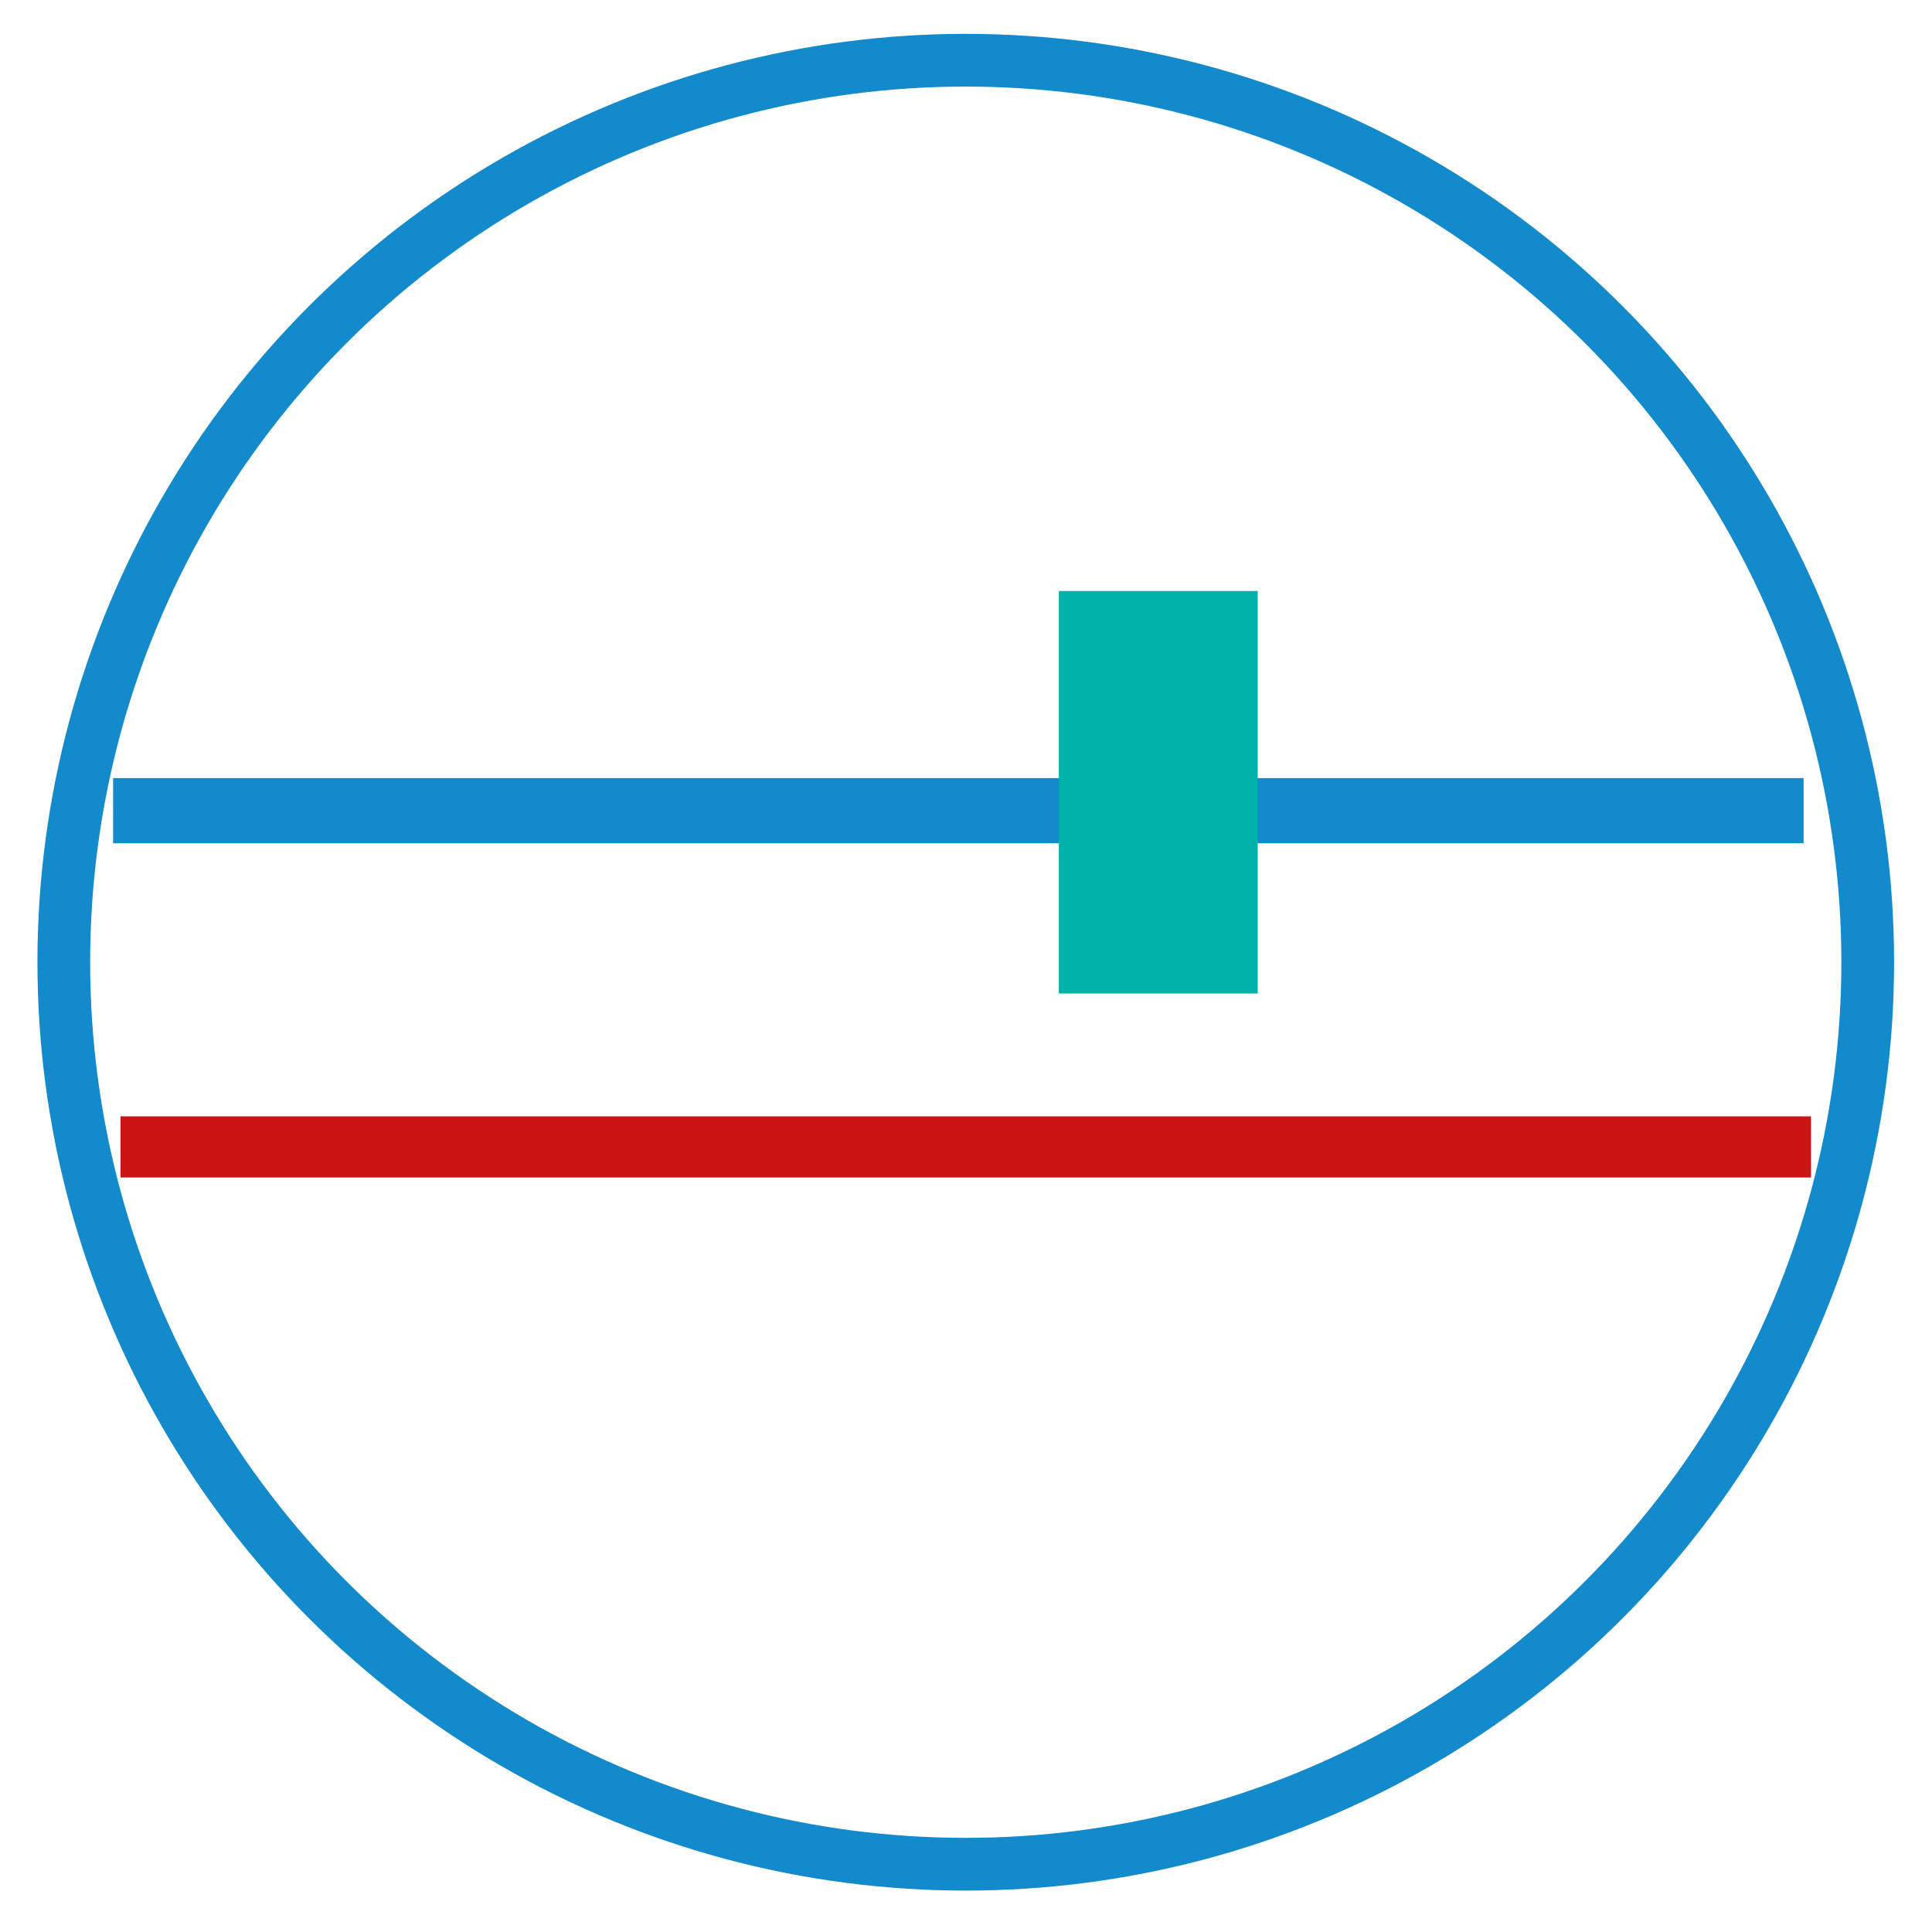 <?xml version="1.0" encoding="UTF-8" standalone="no"?>
<!-- Created with Inkscape (http://www.inkscape.org/) -->

<svg
   width="48mm"
   height="48mm"
   version="1.1"
   viewBox="0 0 48 48"
   id="svg32"
   sodipodi:docname="ftr1.svg"
   inkscape:version="1.2 (dc2aedaf03, 2022-05-15)"
   xmlns:inkscape="http://www.inkscape.org/namespaces/inkscape"
   xmlns:sodipodi="http://sodipodi.sourceforge.net/DTD/sodipodi-0.dtd"
   xmlns="http://www.w3.org/2000/svg"
   xmlns:svg="http://www.w3.org/2000/svg">
  <sodipodi:namedview
     id="namedview34"
     pagecolor="#ffffff"
     bordercolor="#666666"
     borderopacity="1.0"
     inkscape:showpageshadow="2"
     inkscape:pageopacity="0.0"
     inkscape:pagecheckerboard="0"
     inkscape:deskcolor="#d1d1d1"
     inkscape:document-units="mm"
     showgrid="false"
     inkscape:zoom="4.5971354"
     inkscape:cx="50.574973"
     inkscape:cy="90.817425"
     inkscape:window-width="1920"
     inkscape:window-height="1017"
     inkscape:window-x="1912"
     inkscape:window-y="-8"
     inkscape:window-maximized="1"
     inkscape:current-layer="g22" />
  <defs
     id="defs14">
    <marker
       id="X"
       overflow="visible"
       markerHeight="6.707"
       markerWidth="6.707"
       orient="auto"
       preserveAspectRatio="xMidYMid"
       viewBox="0 0 6.707 6.707"
       refX="0.0"
       refY="0.0">
      <path
         d="M -3,3 3,-3 M 3,3 -3,-3"
         fill="none"
         stroke="context-stroke"
         id="path2" />
    </marker>
    <marker
       id="X-3"
       overflow="visible"
       markerHeight="6.707"
       markerWidth="6.707"
       orient="auto"
       preserveAspectRatio="xMidYMid"
       viewBox="0 0 6.707 6.707">
      <path
         d="M -3,3 3,-3 M 3,3 -3,-3"
         fill="none"
         stroke="context-stroke"
         id="path5" />
    </marker>
    <marker
       id="X-35"
       overflow="visible"
       markerHeight="6.707"
       markerWidth="6.707"
       orient="auto"
       preserveAspectRatio="xMidYMid"
       viewBox="0 0 6.707 6.707"
       refX="0"
       refY="0">
      <path
         d="M -3,3 3,-3 M 3,3 -3,-3"
         fill="none"
         stroke="context-stroke"
         id="path8" />
    </marker>
    <linearGradient
       id="linearGradient8452"
       x1="80.594"
       x2="87.301"
       y1="225.42"
       y2="225.42"
       gradientTransform="translate(-71.349 -205.28)"
       gradientUnits="userSpaceOnUse">
      <stop
         stop-color="#7552cc"
         stop-opacity=".941"
         offset="0"
         id="stop11" />
    </linearGradient>
  </defs>
  <g
     id="g22">
    <ellipse
       cx="23.994"
       cy="23.906"
       rx="22.409"
       ry="22.41"
       fill="none"
       stroke="#138acb"
       stroke-linejoin="round"
       stroke-width="1.31"
       id="ellipse16" />
    <path
       d="M 2.81,20.141 H 12.662 44.81"
       fill="none"
       stroke="#138acb"
       stroke-width="1.519"
       id="path18"
       style="stroke-width:1.619;stroke-dasharray:none"
       sodipodi:nodetypes="ccc" />
    <path
       d="m2.994 28.495h42"
       fill="#800080"
       fill-rule="evenodd"
       stroke="#cb1413"
       stroke-width="1.519"
       id="path20" />
    <path
       d="m 28.777,14.683 v 7.647 2.353"
       fill="#800080"
       fill-rule="evenodd"
       stroke="#cb1413"
       stroke-width="0.741"
       id="path20-2"
       sodipodi:nodetypes="ccc"
       style="stroke:#00b2a9;stroke-width:4.941;stroke-dasharray:none;stroke-opacity:1" />
  </g>
</svg>
